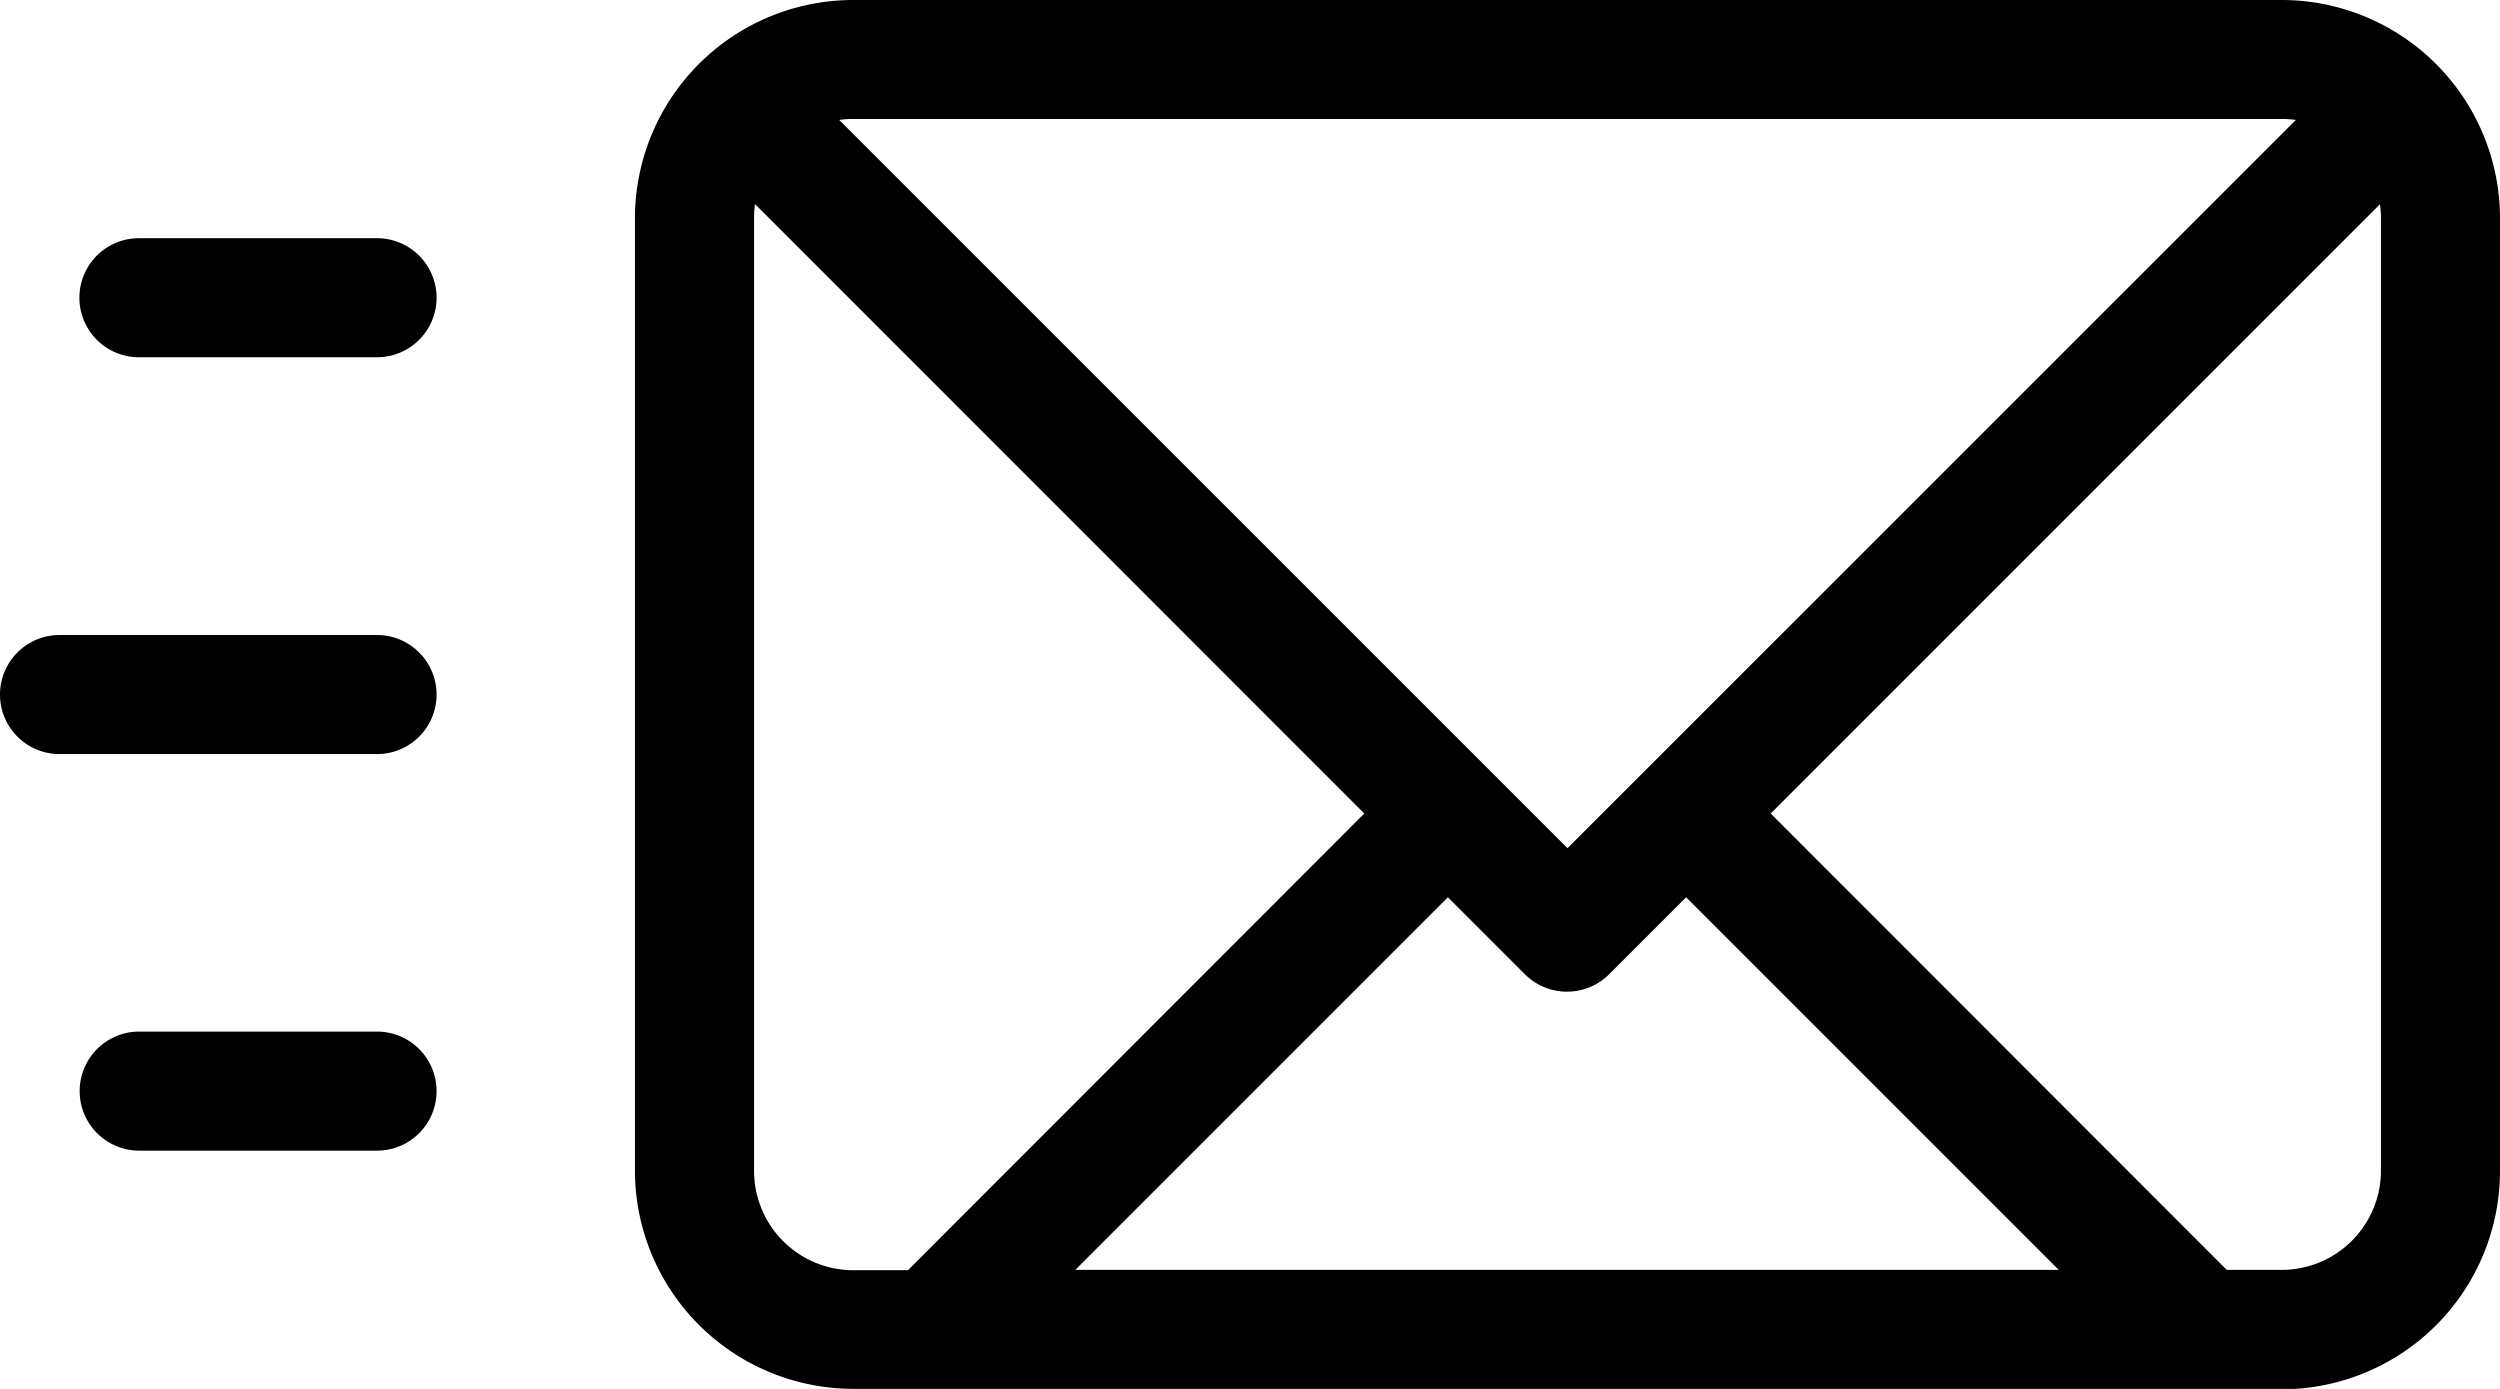 <svg xmlns="http://www.w3.org/2000/svg" width="28.18" height="15.655" viewBox="0 0 28.18 15.655">
  <path id="Union_59" data-name="Union 59" d="M24.825,15.655H9.617a2.462,2.462,0,0,1-2.46-2.46V2.461A2.462,2.462,0,0,1,9.617,0h16.1A2.462,2.462,0,0,1,28.18,2.461V13.2a2.462,2.462,0,0,1-2.461,2.46Zm.895-1.341A1.119,1.119,0,0,0,26.838,13.2V2.461a1.128,1.128,0,0,0-.011-.159L19.959,9.17,25.1,14.314Zm-2.514,0-4.2-4.2-.868.868a.672.672,0,0,1-.949,0l-.868-.868-4.2,4.2ZM8.5,2.461V13.2a1.119,1.119,0,0,0,1.118,1.118h.617L15.378,9.17,8.51,2.3A1.128,1.128,0,0,0,8.5,2.461Zm9.169,7.1,8.21-8.209a1.126,1.126,0,0,0-.159-.011H9.617a1.124,1.124,0,0,0-.158.011Zm-16.1,3.409a.671.671,0,0,1,0-1.342H4.25a.671.671,0,0,1,0,1.342ZM.671,8.5a.671.671,0,0,1,0-1.342H4.25a.671.671,0,0,1,0,1.342Zm.895-4.473a.671.671,0,0,1,0-1.342H4.25a.671.671,0,0,1,0,1.342Z"/>
</svg>
